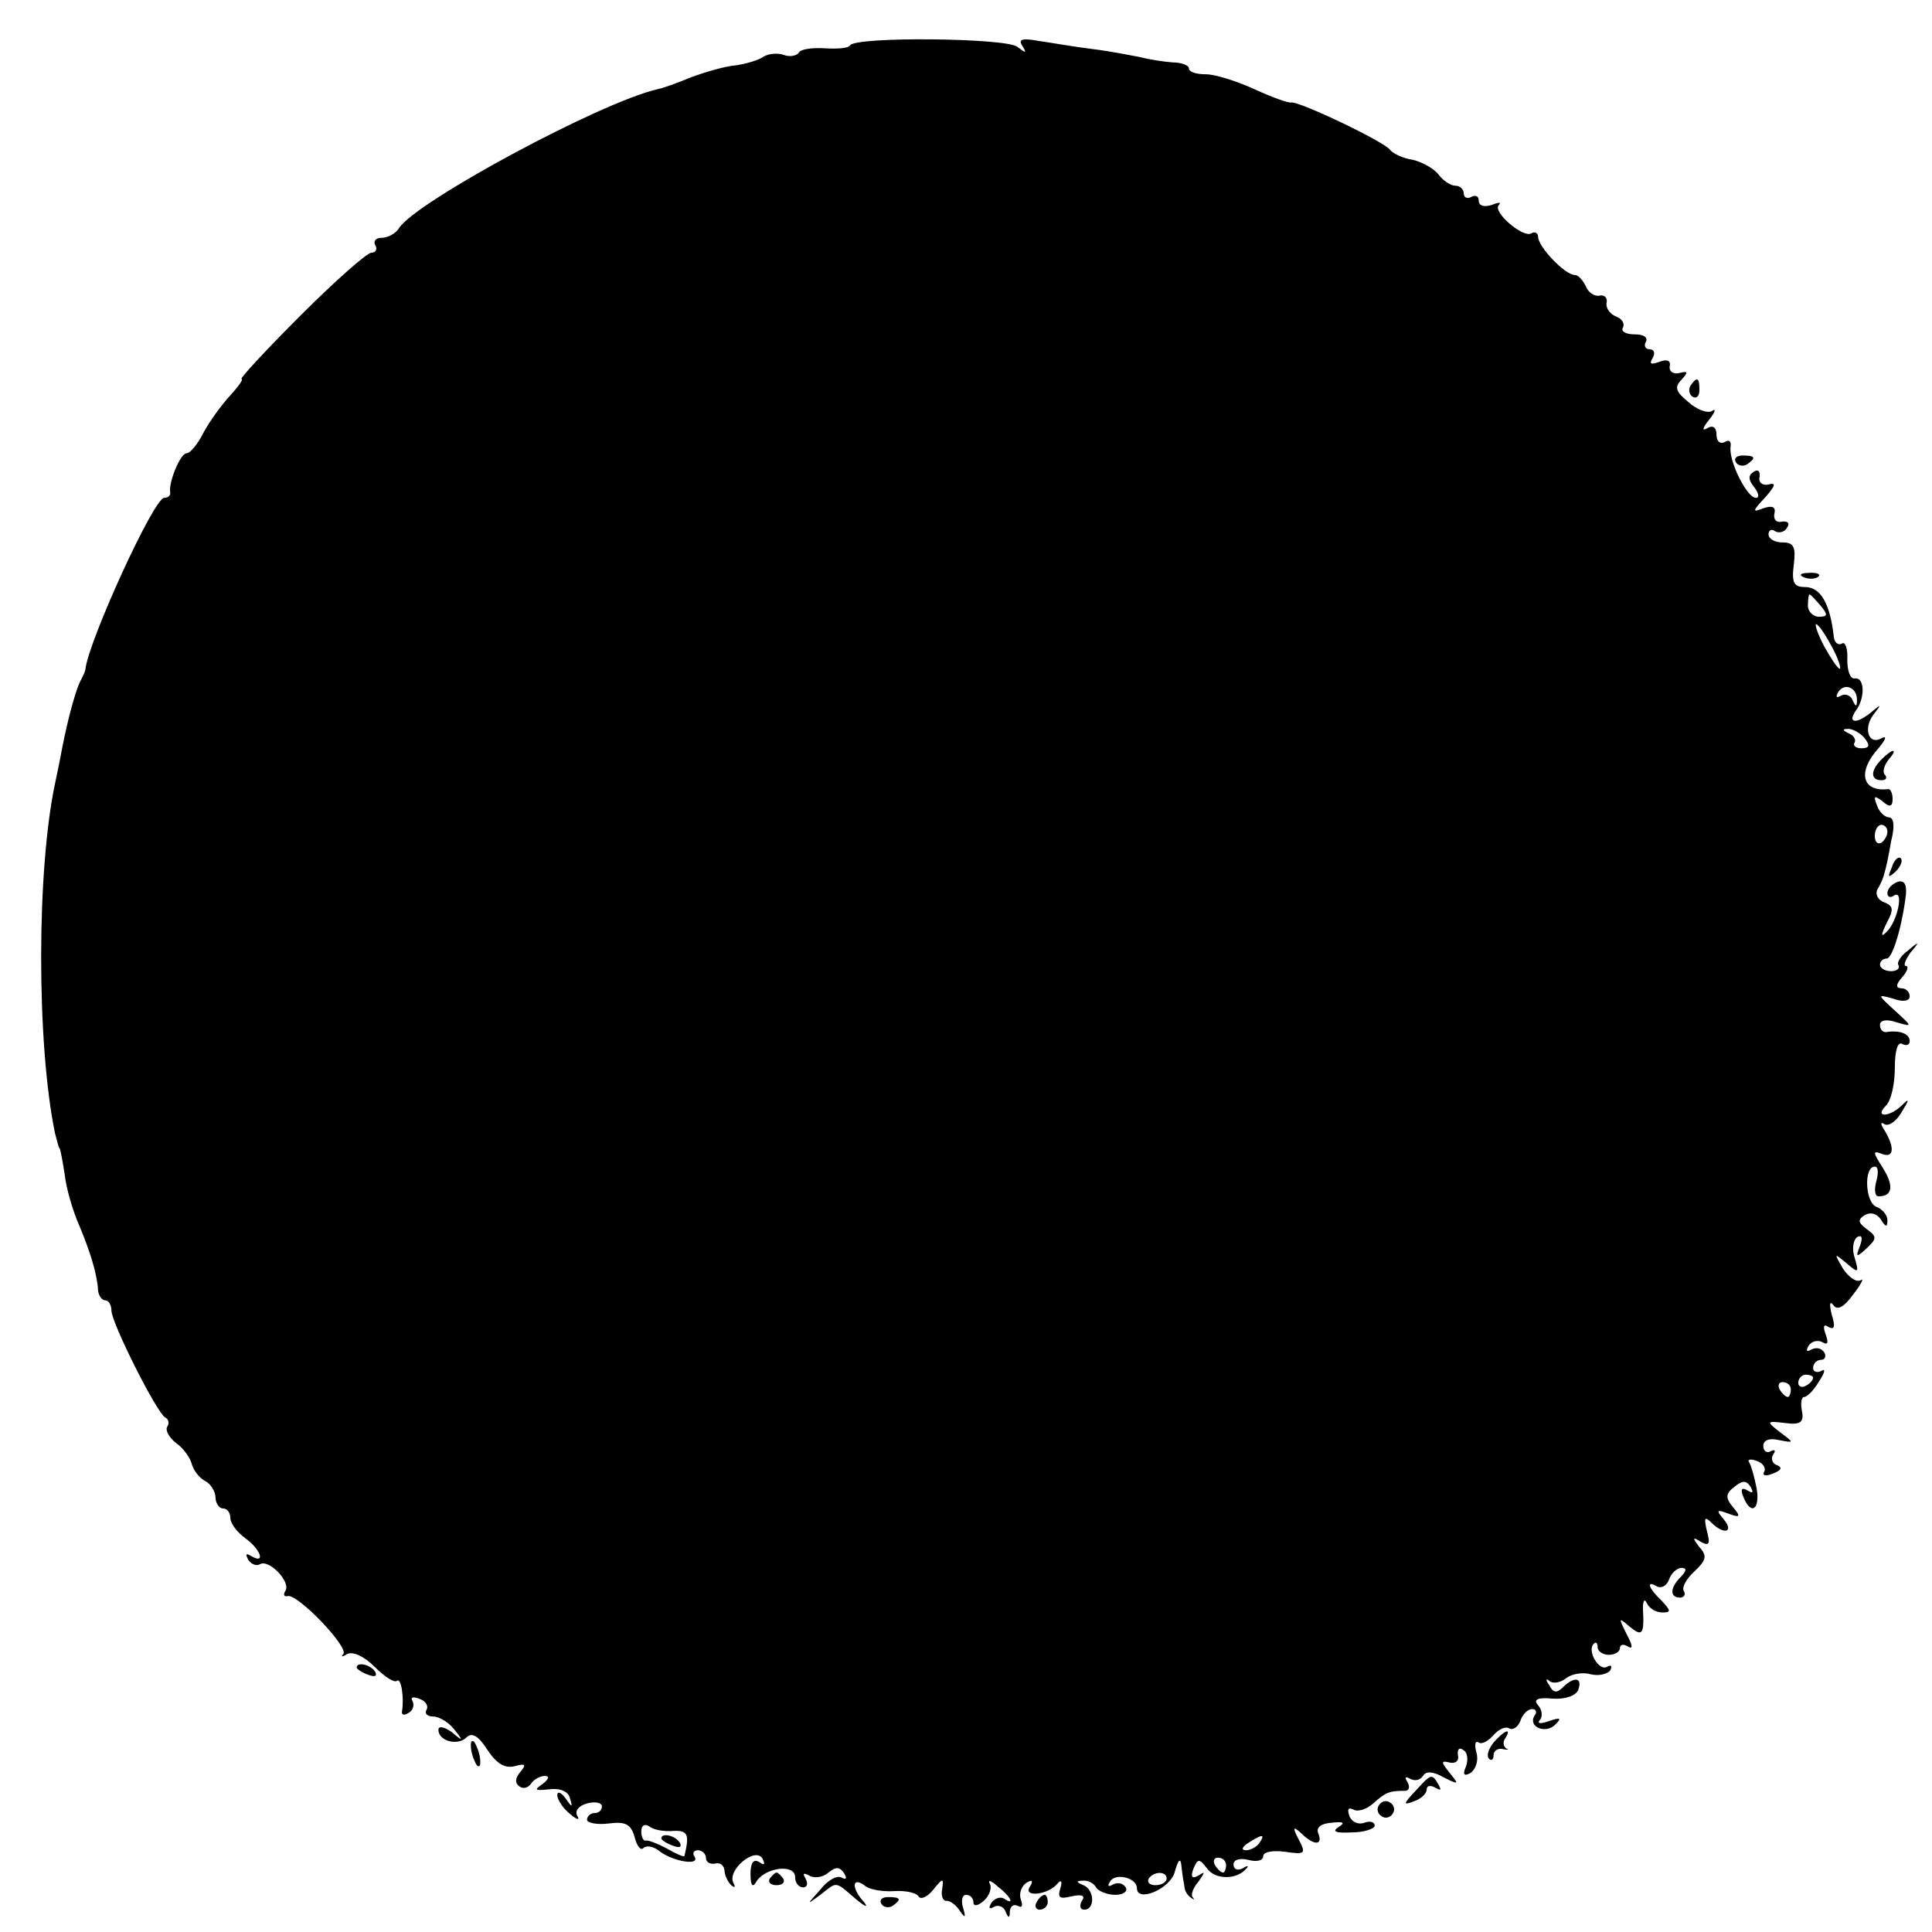 <?xml version="1.0" standalone="no"?>
<!DOCTYPE svg PUBLIC "-//W3C//DTD SVG 20010904//EN"
 "http://www.w3.org/TR/2001/REC-SVG-20010904/DTD/svg10.dtd">
<svg version="1.0" xmlns="http://www.w3.org/2000/svg"
 width="260pt" height="260pt" viewBox="0 0 260 260"
 preserveAspectRatio="xMidYMid meet">
<g transform="translate(0,260) scale(0.1,-0.1)"
fill="#000000" stroke="none">
<path d="M1144 2539 c-2 -4 -17 -5 -34 -4 -17 1 -33 -1 -35 -6 -3 -4 -12 -6
-20 -3 -8 3 -20 2 -27 -2 -7 -5 -24 -10 -38 -12 -14 -1 -41 -9 -60 -16 -19 -8
-39 -15 -45 -16 -78 -18 -326 -152 -348 -187 -4 -7 -15 -13 -23 -13 -8 0 -12
-4 -9 -10 3 -5 1 -10 -5 -10 -6 0 -49 -38 -96 -85 -47 -47 -82 -85 -79 -85 3
0 -4 -10 -15 -22 -12 -13 -28 -35 -36 -50 -8 -16 -18 -28 -23 -28 -8 0 -24
-38 -22 -52 1 -5 -3 -8 -8 -8 -14 0 -101 -191 -106 -230 0 -3 -3 -9 -6 -15 -6
-10 -17 -49 -25 -90 -2 -11 -6 -31 -9 -45 -26 -117 -26 -354 -1 -475 3 -11 5
-20 6 -20 1 0 4 -16 7 -35 2 -19 11 -50 20 -70 15 -36 24 -66 25 -87 1 -7 5
-13 10 -13 4 0 8 -6 8 -14 0 -16 62 -140 73 -144 4 -2 5 -8 2 -12 -3 -5 3 -15
12 -22 10 -7 19 -20 21 -28 2 -8 10 -19 18 -23 8 -4 14 -15 14 -22 0 -8 5 -15
10 -15 6 0 10 -6 10 -13 0 -7 9 -19 20 -27 21 -15 28 -36 8 -24 -7 4 -8 3 -4
-5 4 -6 11 -9 16 -6 12 7 42 -24 34 -36 -3 -5 -2 -8 3 -7 13 4 83 -69 75 -78
-4 -4 -1 -4 5 0 8 4 23 -3 37 -17 14 -14 27 -22 30 -19 6 5 10 -23 7 -41 -1
-5 3 -6 9 -2 6 3 8 11 5 16 -3 5 1 6 9 3 9 -3 13 -10 10 -15 -3 -5 1 -9 9 -9
8 0 21 -8 28 -17 13 -16 12 -17 -3 -4 -10 7 -18 9 -18 3 0 -15 26 -22 38 -10
7 7 16 2 28 -17 12 -18 23 -25 36 -22 15 4 17 3 8 -8 -7 -8 -7 -15 -1 -19 5
-4 12 -2 16 4 3 5 12 10 18 10 7 0 6 -4 -3 -11 -12 -8 -10 -9 9 -7 15 2 26 -3
28 -12 4 -13 3 -13 -6 0 -6 8 -11 10 -11 4 0 -6 8 -18 17 -25 9 -8 14 -9 10
-3 -4 7 2 14 13 17 11 3 20 1 20 -4 0 -5 -4 -9 -10 -9 -5 0 -10 -4 -10 -9 0
-4 13 -7 29 -5 23 3 30 -1 35 -18 3 -12 8 -19 12 -15 4 4 13 2 20 -3 16 -14
56 -22 49 -9 -4 5 -1 9 4 9 6 0 11 -5 11 -10 0 -6 5 -9 12 -8 7 2 12 -2 13 -9
0 -6 4 -15 9 -20 5 -4 6 -3 3 3 -9 17 29 49 39 33 4 -8 3 -10 -4 -5 -8 5 -12
-1 -12 -16 0 -16 3 -19 8 -10 12 19 52 24 52 6 0 -8 5 -14 11 -14 5 0 7 5 3
12 -4 7 -3 8 5 4 6 -4 18 -3 26 4 10 8 15 8 21 -1 4 -7 3 -9 -3 -6 -6 4 -19
-3 -29 -16 -19 -21 -19 -21 0 -7 23 18 19 19 47 -5 13 -11 18 -13 12 -5 -17
18 -17 35 0 23 6 -6 25 -9 40 -8 15 1 30 -2 33 -7 3 -5 12 -1 20 9 13 16 14
16 12 1 -2 -9 1 -17 6 -16 5 0 13 -6 18 -14 7 -10 8 -9 4 5 -3 9 -1 17 4 17 6
0 10 -5 10 -10 0 -6 6 -5 14 2 8 7 11 18 8 23 -3 6 2 4 11 -4 18 -14 23 -26 8
-16 -5 3 -13 0 -17 -6 -4 -7 -3 -9 4 -5 5 3 13 0 15 -6 4 -10 6 -10 6 0 1 7 5
10 11 7 5 -3 7 0 4 8 -3 8 0 18 7 23 8 5 10 3 5 -5 -10 -15 25 -11 37 4 5 6 7
3 4 -6 -4 -13 -1 -15 15 -11 14 3 19 1 14 -6 -4 -7 -2 -12 3 -12 15 0 14 27
-1 33 -10 4 -10 6 -1 6 6 1 15 -3 18 -9 3 -5 15 -10 26 -10 11 0 17 5 14 10
-4 6 -11 7 -17 4 -7 -4 -8 -2 -4 4 7 12 36 5 36 -9 0 -20 45 -1 51 22 5 18 8
19 9 7 1 -10 3 -22 4 -27 0 -5 4 -12 9 -15 4 -3 5 -3 2 1 -3 3 1 13 8 21 9 13
9 14 0 8 -9 -5 -11 -2 -7 9 6 14 8 14 18 1 11 -16 40 -16 53 -1 4 4 2 5 -4 1
-7 -4 -13 -2 -13 5 0 6 8 9 20 6 11 -3 20 -1 20 5 0 6 13 8 29 6 27 -4 29 -3
19 16 -9 17 -8 19 3 9 17 -17 30 -17 23 0 -3 8 4 13 18 14 16 2 19 0 9 -6 -9
-6 -3 -8 18 -7 17 0 31 5 31 9 0 5 -6 7 -14 4 -8 -3 -17 1 -20 9 -3 9 -2 12 5
9 6 -4 18 0 27 8 17 15 21 17 43 17 5 0 7 5 3 12 -4 6 -3 8 4 4 6 -3 13 -2 17
4 4 7 14 6 28 -2 20 -10 21 -10 8 6 -12 15 -12 17 0 14 8 -2 13 3 11 10 -1 8
2 11 7 7 6 -3 7 -13 4 -22 -5 -11 -3 -14 6 -9 7 5 11 17 8 27 -3 11 -2 17 3
14 4 -3 13 2 20 10 7 8 16 12 21 9 5 -3 12 2 15 10 3 9 10 16 16 16 5 0 7 -4
3 -9 -9 -15 15 -25 28 -12 9 9 7 10 -8 5 -11 -4 -17 -4 -13 1 4 4 4 13 -2 20
-7 8 -1 11 20 9 17 -1 31 4 34 12 6 17 -6 18 -21 3 -8 -8 -13 -7 -18 3 -5 7
-5 10 0 6 4 -4 14 -3 22 3 7 6 22 9 33 6 11 -3 23 0 27 5 3 6 1 8 -4 5 -11 -7
-28 22 -18 31 3 3 5 1 5 -5 0 -5 7 -10 15 -10 8 0 15 4 15 9 0 5 5 6 11 2 7
-4 6 2 -2 17 -11 22 -11 23 4 10 17 -14 20 -11 18 24 0 11 2 14 5 8 3 -7 12
-13 21 -13 12 0 12 2 -1 16 -18 17 -21 28 -6 19 6 -3 13 1 16 9 3 9 11 16 17
16 7 0 7 -4 -1 -12 -15 -15 -15 -28 -1 -28 5 0 8 4 5 9 -3 4 3 16 14 26 16 15
18 21 7 33 -10 13 -9 14 2 7 11 -6 13 -3 8 15 -4 17 -3 20 6 11 17 -17 31 -13
17 4 -11 13 -10 14 6 8 16 -6 17 -4 6 9 -10 12 -10 18 2 27 11 9 16 9 22 0 4
-8 3 -9 -4 -5 -8 5 -10 2 -6 -8 10 -26 23 -18 18 11 -3 15 -7 30 -10 35 -3 4
2 5 10 2 9 -3 13 -10 10 -15 -3 -5 3 -6 12 -2 11 4 13 8 6 11 -7 2 -9 9 -6 14
4 6 3 8 -3 5 -5 -3 -10 0 -10 7 0 8 8 11 21 8 21 -4 21 -4 1 11 -18 14 -18 15
7 12 21 -3 26 1 23 16 -2 10 -1 19 3 19 4 0 13 9 20 21 8 12 9 18 3 14 -6 -3
-11 -1 -11 4 0 6 5 11 11 11 5 0 7 5 4 10 -4 6 -11 7 -17 4 -7 -4 -8 -2 -4 5
4 6 12 8 18 5 8 -5 9 -1 5 10 -4 11 -3 15 4 10 8 -4 9 1 4 17 -3 13 -3 19 2
13 5 -8 14 -4 27 14 11 14 15 23 10 19 -6 -3 -16 4 -24 16 -12 21 -12 21 5 7
16 -14 17 -13 11 7 -4 12 -2 24 3 28 7 4 8 -1 4 -12 -6 -15 -5 -16 9 -3 14 13
14 16 0 26 -12 9 -12 13 -2 19 7 4 16 2 21 -6 7 -11 9 -11 9 -1 0 7 -7 15 -15
18 -15 6 -17 54 -2 54 5 0 5 -9 2 -20 -3 -11 -2 -20 3 -20 19 0 21 14 6 38
-14 22 -14 24 -1 19 16 -6 17 9 3 32 -6 9 -5 12 0 8 6 -3 16 4 23 16 11 18 11
20 0 9 -17 -16 -37 -16 -21 0 7 7 12 29 12 51 0 23 4 36 10 32 6 -3 10 -1 10
4 0 10 -14 15 -32 12 -5 0 -8 4 -8 10 0 6 9 8 23 3 21 -6 21 -6 -3 16 -24 22
-24 22 -2 16 13 -5 22 -3 22 3 0 6 -5 11 -11 11 -8 0 -8 5 1 15 7 8 9 15 5 15
-4 0 -1 8 6 18 13 15 12 16 -3 3 -10 -7 -16 -17 -13 -20 2 -4 -2 -8 -10 -8 -8
0 -15 4 -15 9 0 4 4 8 9 8 8 0 21 44 26 87 1 14 -3 19 -12 16 -7 -3 -13 -9
-13 -15 0 -5 4 -7 9 -3 14 8 4 -36 -10 -49 -8 -8 -8 -5 0 12 10 18 9 23 -4 28
-8 3 -12 11 -8 18 4 6 8 16 9 21 2 6 6 25 9 43 5 19 4 32 -3 32 -5 0 -13 7
-16 16 -5 13 -4 14 7 6 10 -9 14 -8 14 3 0 7 -3 14 -6 13 -35 -4 -42 23 -13
55 9 11 12 17 5 14 -18 -11 -26 12 -12 31 11 14 11 15 -1 5 -8 -7 -18 -13 -23
-13 -6 0 -5 5 0 13 13 16 13 46 -1 44 -6 -1 -10 10 -10 25 1 15 -3 25 -7 22
-5 -3 -10 1 -11 8 -5 46 -18 68 -39 68 -15 0 -18 6 -15 30 3 24 0 30 -15 30
-11 0 -19 5 -19 11 0 5 4 8 9 4 5 -3 13 -1 16 5 4 6 1 9 -7 8 -7 -2 -12 3 -10
11 2 9 -3 11 -15 7 -15 -6 -15 -4 2 14 14 16 16 21 5 18 -8 -2 -14 3 -12 10 1
8 -2 11 -8 7 -8 -5 -7 -11 1 -21 6 -8 7 -14 2 -14 -12 0 -37 50 -34 69 1 7 -2
10 -8 6 -6 -3 -11 1 -11 10 0 10 -5 13 -12 9 -8 -5 -7 0 2 11 8 10 10 16 4 12
-6 -4 -21 2 -32 12 -17 14 -19 20 -9 30 9 10 9 12 -3 9 -8 -2 -14 2 -13 9 2 8
-4 10 -14 6 -11 -4 -14 -3 -9 5 4 7 2 12 -4 12 -6 0 -8 5 -5 10 3 6 -3 10 -15
10 -12 0 -19 4 -16 9 3 5 -1 12 -9 15 -8 3 -14 11 -13 18 2 7 -3 12 -10 10 -7
-1 -15 5 -18 13 -4 8 -10 15 -15 15 -13 0 -49 38 -49 51 0 5 -4 8 -9 5 -11 -7
-53 29 -44 38 4 4 0 4 -10 0 -10 -3 -17 -1 -17 6 0 6 -4 8 -10 5 -5 -3 -10 -1
-10 4 0 6 -5 11 -11 11 -7 0 -17 7 -23 15 -6 8 -22 17 -35 20 -14 2 -27 9 -30
13 -7 11 -123 66 -133 64 -4 -1 -26 7 -50 18 -24 11 -53 20 -65 20 -13 0 -23
3 -23 8 0 4 -10 8 -22 8 -13 1 -32 4 -43 7 -11 2 -40 8 -65 11 -25 3 -58 9
-73 11 -22 4 -27 2 -21 -7 6 -10 5 -10 -7 -1 -15 12 -217 14 -225 2z m1306
-754 c10 -12 10 -15 -2 -15 -8 0 -15 7 -15 15 0 8 1 15 2 15 2 0 8 -7 15 -15z
m15 -55 c9 -16 13 -30 11 -30 -3 0 -12 14 -21 30 -9 17 -13 30 -11 30 3 0 12
-13 21 -30z m34 -73 c0 -9 -2 -8 -6 1 -2 6 -10 9 -15 6 -7 -4 -8 -2 -4 5 9 13
26 5 25 -12z m10 -50 c8 -10 7 -14 -4 -14 -8 0 -12 4 -9 8 2 4 -2 10 -8 12 -8
4 -9 6 -2 6 6 1 17 -5 23 -12z m31 -126 c0 -6 -4 -12 -8 -15 -5 -3 -9 1 -9 9
0 8 4 15 9 15 4 0 8 -4 8 -9z m-100 -735 c0 -3 -4 -8 -10 -11 -5 -3 -10 -1
-10 4 0 6 5 11 10 11 6 0 10 -2 10 -4z m-30 -16 c0 -5 -2 -10 -4 -10 -3 0 -8
5 -11 10 -3 6 -1 10 4 10 6 0 11 -4 11 -10z m-1504 -594 c20 1 22 -5 15 -34
-1 -1 -11 3 -23 10 -13 7 -26 12 -29 11 -3 -1 -6 5 -6 12 0 9 5 11 11 7 6 -5
21 -7 32 -6z m789 -16 c-3 -5 -12 -10 -18 -10 -7 0 -6 4 3 10 19 12 23 12 15
0z m-45 -30 c0 -5 -2 -10 -4 -10 -3 0 -8 5 -11 10 -3 6 -1 10 4 10 6 0 11 -4
11 -10z m-80 -18 c0 -5 -7 -9 -15 -9 -8 0 -12 4 -9 9 7 10 24 10 24 0z"/>
<path d="M890 126 c0 -2 7 -7 16 -10 8 -3 12 -2 9 4 -6 10 -25 14 -25 6z"/>
<path d="M2275 2081 c-3 -5 -2 -12 3 -15 5 -3 9 1 9 9 0 17 -3 19 -12 6z"/>
<path d="M2336 1978 c3 -5 10 -6 15 -3 13 9 11 12 -6 12 -8 0 -12 -4 -9 -9z"/>
<path d="M2428 1823 c7 -3 16 -2 19 1 4 3 -2 6 -13 5 -11 0 -14 -3 -6 -6z"/>
<path d="M2532 1578 c-15 -15 -15 -28 0 -28 6 0 8 3 5 7 -4 3 -2 12 4 20 14
16 7 17 -9 1z"/>
<path d="M2546 1433 c-6 -14 -5 -15 5 -6 7 7 10 15 7 18 -3 3 -9 -2 -12 -12z"/>
<path d="M480 356 c0 -2 7 -7 16 -10 8 -3 12 -2 9 4 -6 10 -25 14 -25 6z"/>
<path d="M2010 255 c-7 -9 -10 -18 -6 -22 3 -3 6 -1 6 5 0 6 6 10 13 8 6 -1 9
-1 4 1 -4 3 -5 9 -1 14 9 15 -2 10 -16 -6z"/>
<path d="M634 246 c1 -8 5 -18 8 -22 4 -3 5 1 4 10 -1 8 -5 18 -8 22 -4 3 -5
-1 -4 -10z"/>
<path d="M1905 190 c-17 -18 -17 -20 -2 -14 9 3 17 10 17 16 0 5 5 6 12 2 7
-4 8 -3 4 4 -9 16 -10 15 -31 -8z"/>
<path d="M1856 171 c-4 -5 -2 -12 3 -15 5 -4 12 -2 15 3 4 5 2 12 -3 15 -5 4
-12 2 -15 -3z"/>
<path d="M1036 72 c-3 -5 1 -9 9 -9 8 0 12 4 9 9 -3 4 -7 8 -9 8 -2 0 -6 -4
-9 -8z"/>
<path d="M1186 38 c3 -5 10 -6 15 -3 13 9 11 12 -6 12 -8 0 -12 -4 -9 -9z"/>
<path d="M1395 40 c-3 -5 -1 -10 4 -10 6 0 11 5 11 10 0 6 -2 10 -4 10 -3 0
-8 -4 -11 -10z"/>
</g>
</svg>
